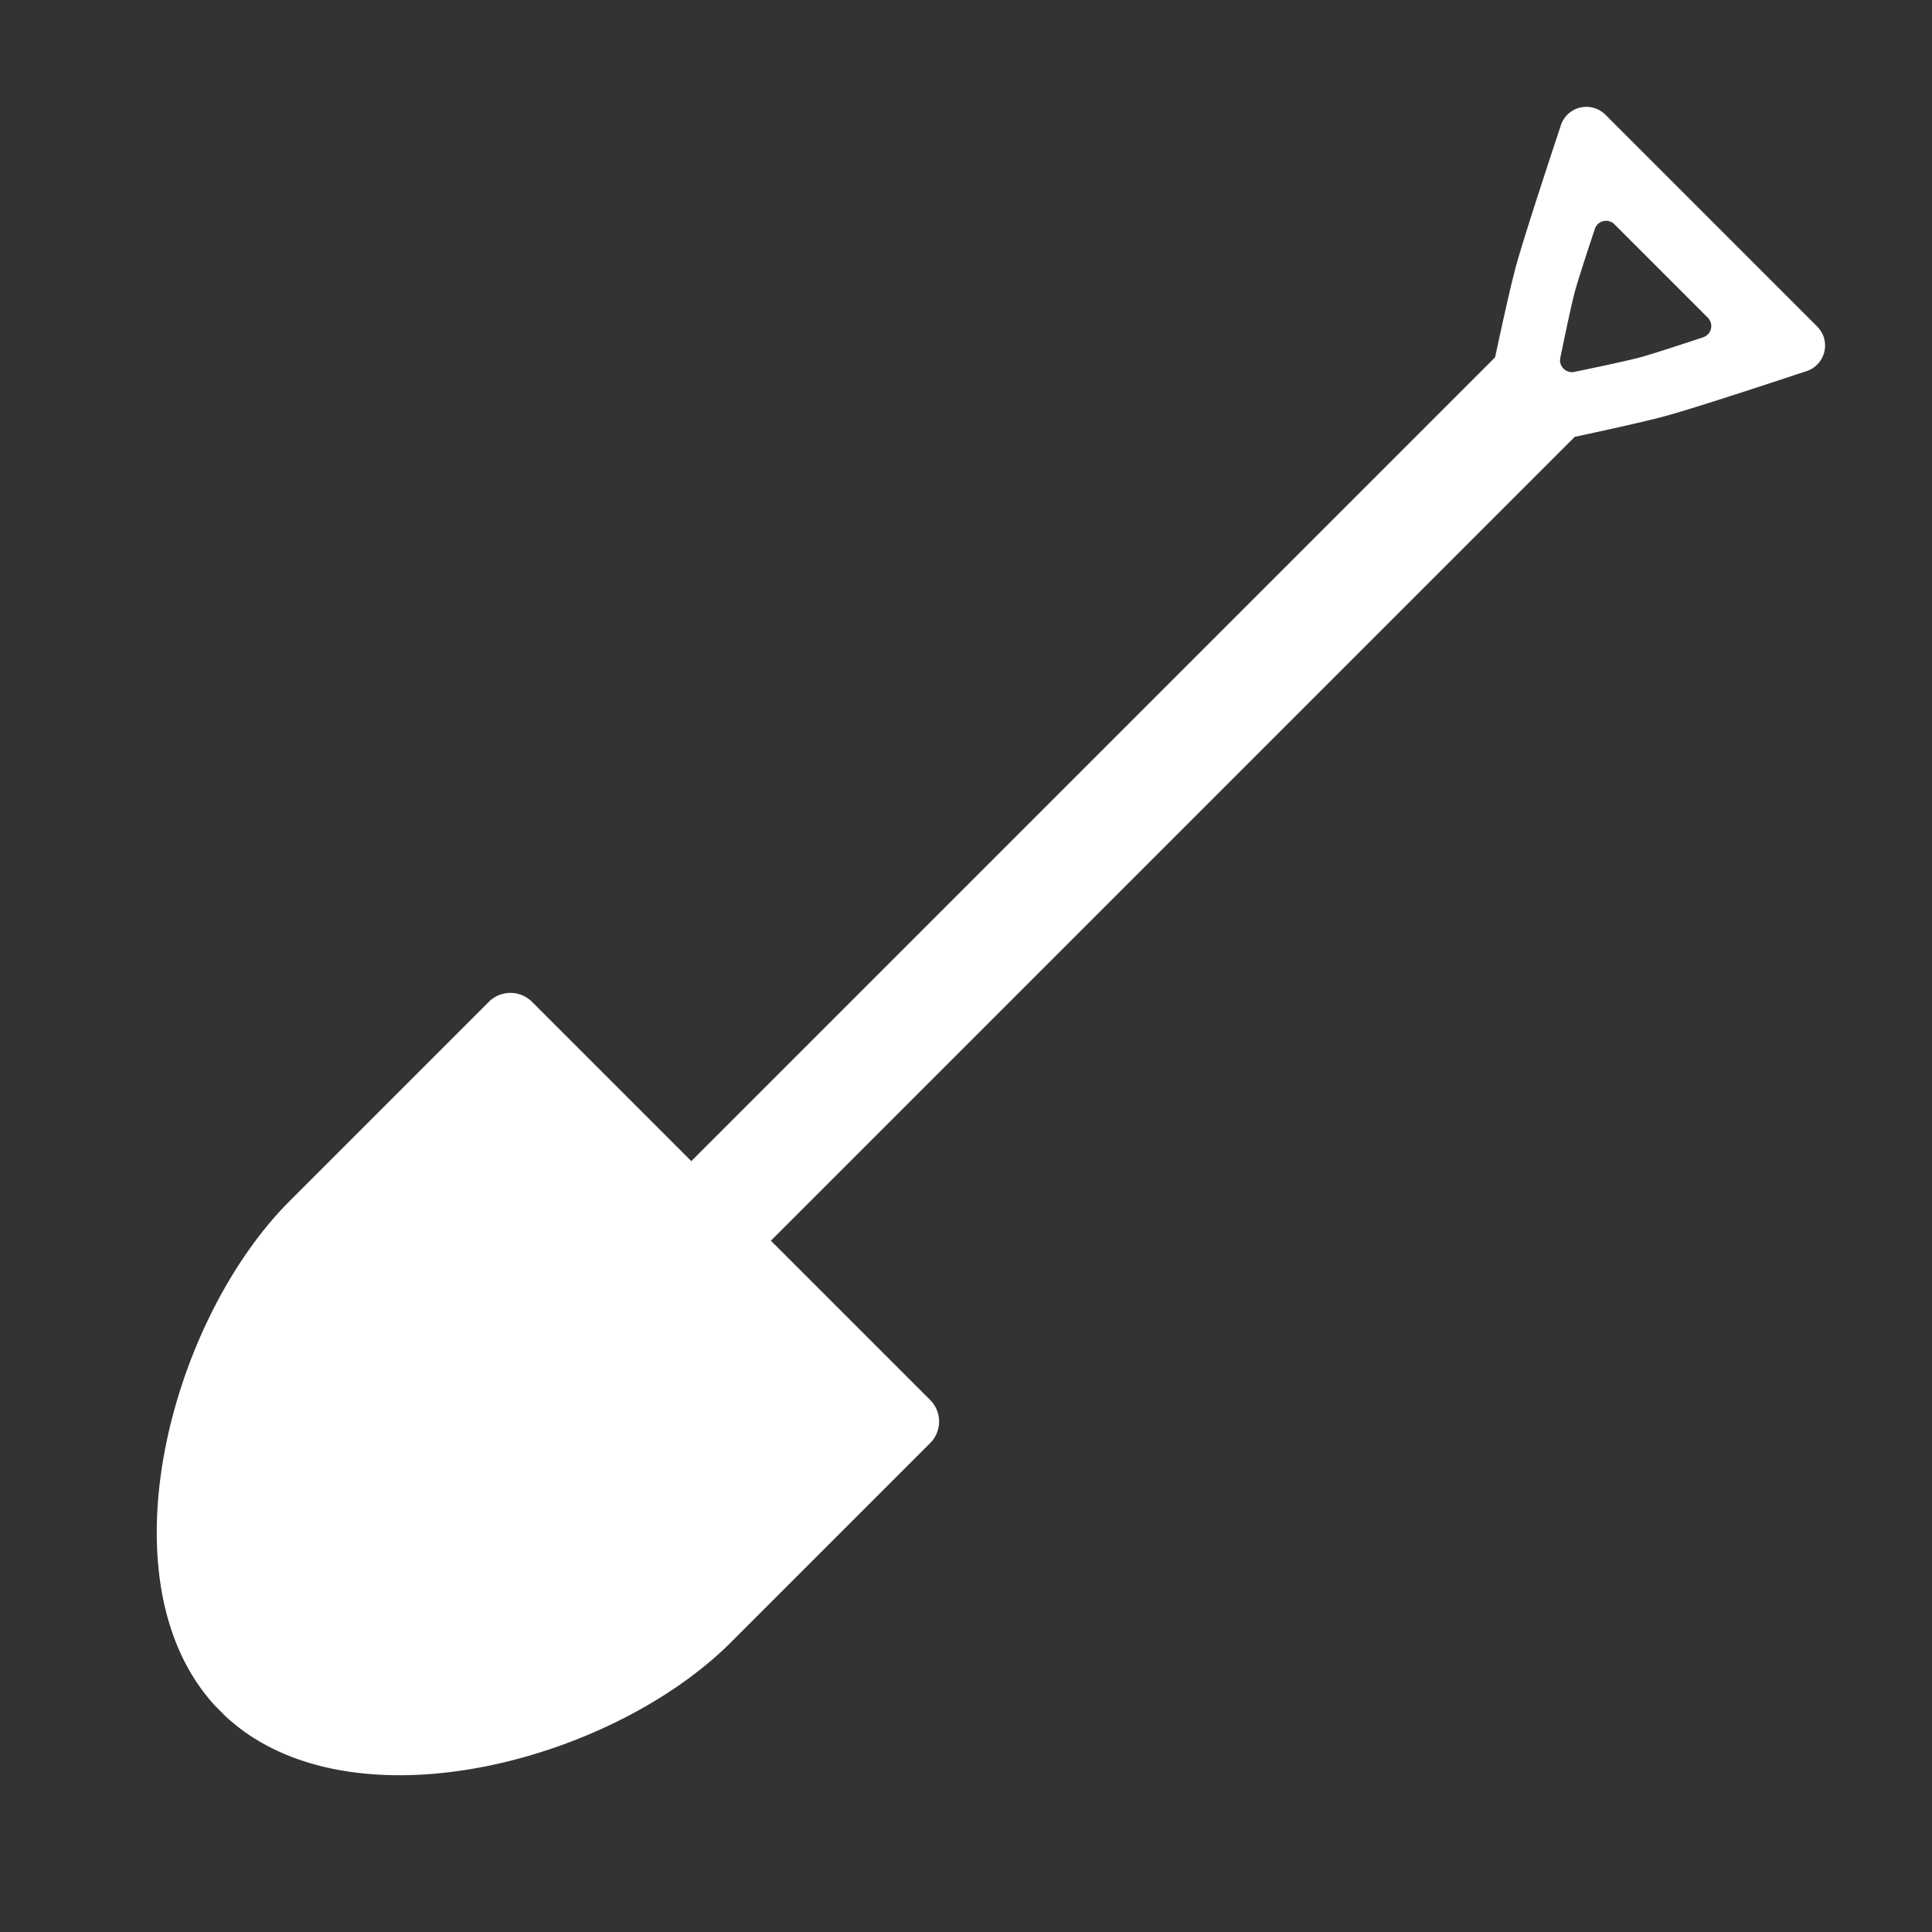 <svg xmlns="http://www.w3.org/2000/svg" xmlns:xlink="http://www.w3.org/1999/xlink" width="60.794" height="60.794" viewBox="0 0 60.794 60.794"><rect x="0" y="0" width="60.794" height="60.794" fill="#333333" stroke="none"/><defs><clipPath id="a"><rect width="19.639" height="66.337" fill="#fff"></rect></clipPath></defs><g transform="translate(46.907) rotate(45)"><g clip-path="url(#a)"><path d="M18.679,43.622H11.59V7.85c.582-.9,1.252-1.946,1.566-2.5.557-.974,2.11-4.083,2.11-4.083A.847.847,0,0,0,14.534,0H5.105a.847.847,0,0,0-.733,1.27s1.554,3.108,2.11,4.083c.315.551.985,1.6,1.567,2.5V43.622H.96a.96.96,0,0,0-.96.96v8.86c0,5.423,4.4,12.9,9.819,12.9s9.819-7.472,9.819-12.9v-8.86a.96.96,0,0,0-.96-.96M7.743,2.237H11.9a.373.373,0,0,1,.323.559s-.684,1.369-.929,1.8c-.272.476-1.147,1.8-1.147,1.8a.373.373,0,0,1-.646,0S8.622,5.07,8.35,4.595c-.245-.429-.929-1.8-.929-1.8a.373.373,0,0,1,.323-.559" fill="#fff"></path></g></g></svg>